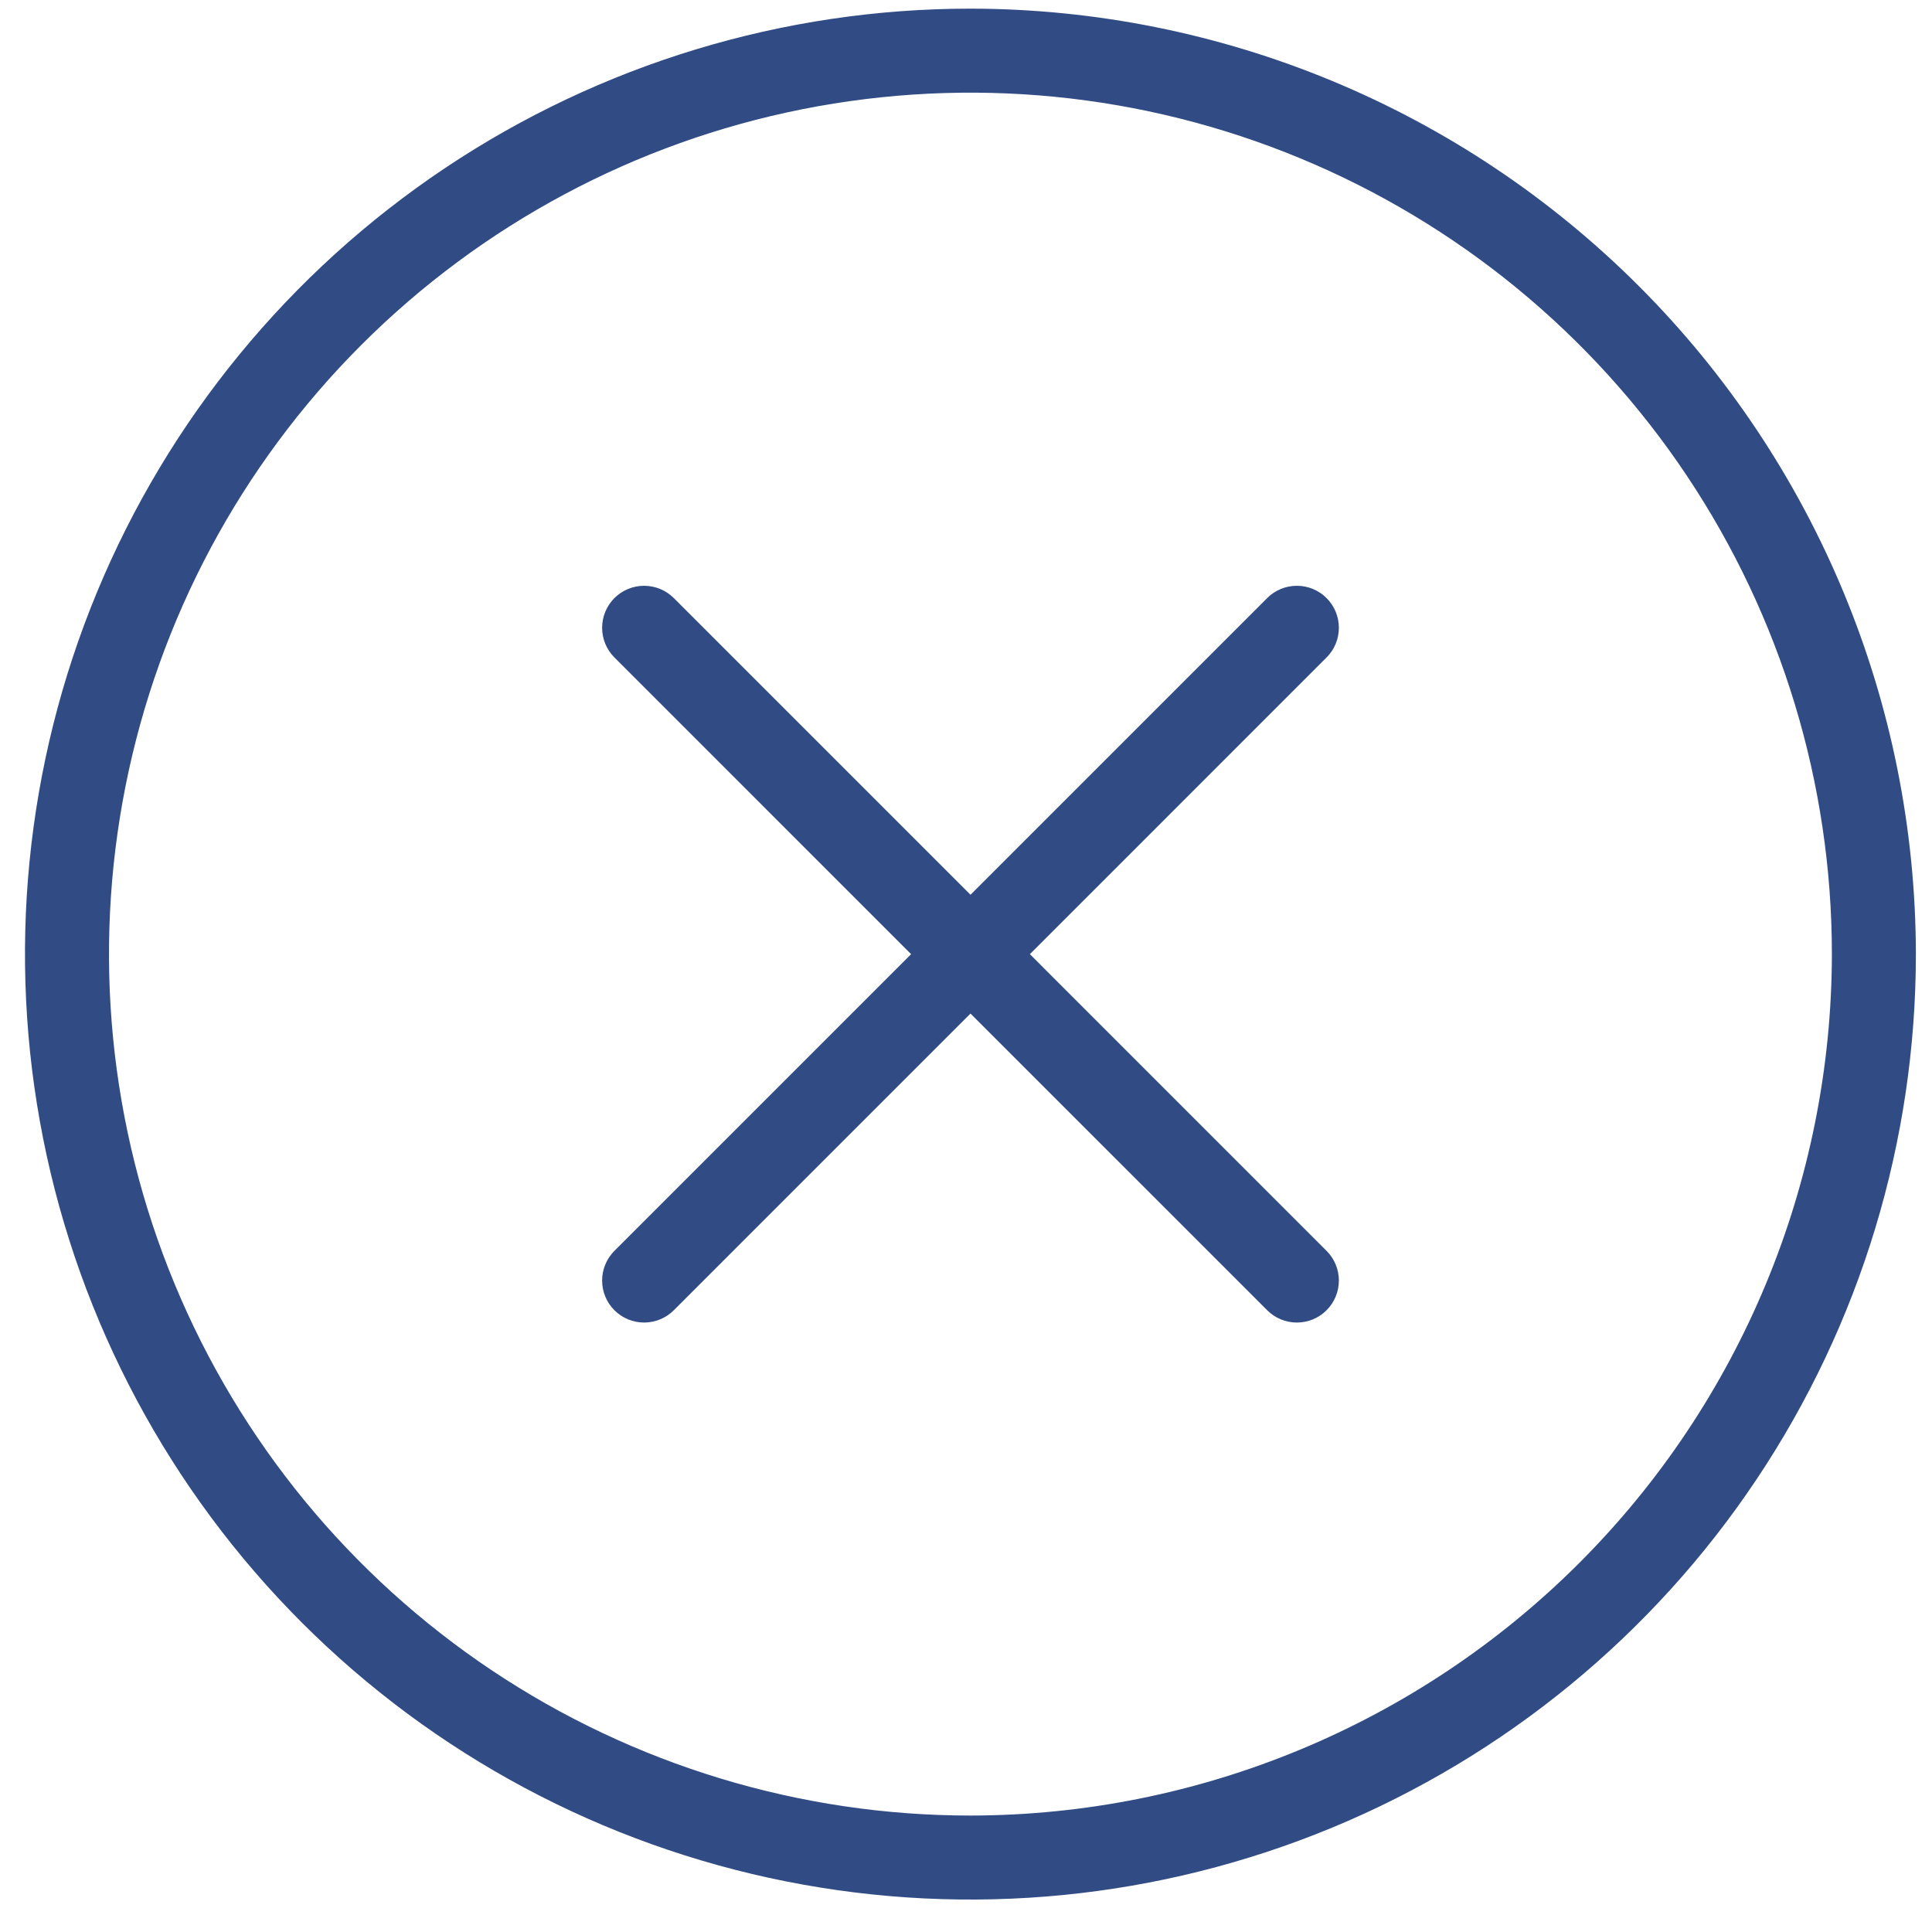 <svg xmlns="http://www.w3.org/2000/svg" fill="none" viewBox="0 0 55 55" height="55" width="55">
<path fill="#314C85" d="M37.764 17.026C37.654 16.915 37.522 16.827 37.377 16.767C37.232 16.707 37.076 16.676 36.919 16.676C36.762 16.676 36.606 16.707 36.461 16.767C36.316 16.827 36.184 16.915 36.074 17.026L27.628 25.472L19.182 17.026C19.071 16.915 18.939 16.827 18.794 16.767C18.649 16.707 18.493 16.676 18.336 16.676C18.179 16.676 18.024 16.707 17.879 16.767C17.734 16.827 17.602 16.915 17.491 17.026C17.38 17.137 17.292 17.269 17.232 17.414C17.172 17.559 17.141 17.715 17.141 17.872C17.141 18.029 17.172 18.184 17.232 18.329C17.292 18.474 17.38 18.606 17.491 18.717L25.937 27.163L17.491 35.609C17.38 35.72 17.292 35.852 17.232 35.997C17.172 36.142 17.141 36.297 17.141 36.454C17.141 36.611 17.172 36.767 17.232 36.912C17.292 37.057 17.38 37.189 17.491 37.3C17.602 37.411 17.734 37.499 17.879 37.559C18.024 37.619 18.179 37.65 18.336 37.65C18.493 37.65 18.649 37.619 18.794 37.559C18.939 37.499 19.071 37.411 19.182 37.3L27.628 28.854L36.074 37.3C36.185 37.411 36.316 37.499 36.461 37.559C36.606 37.619 36.762 37.65 36.919 37.65C37.076 37.65 37.232 37.619 37.377 37.559C37.522 37.499 37.654 37.411 37.764 37.3C37.876 37.189 37.964 37.057 38.024 36.912C38.084 36.767 38.115 36.611 38.115 36.454C38.115 36.297 38.084 36.142 38.024 35.997C37.964 35.852 37.876 35.72 37.764 35.609L29.319 27.163L37.764 18.717C37.876 18.606 37.964 18.474 38.024 18.329C38.084 18.184 38.115 18.029 38.115 17.872C38.115 17.715 38.084 17.559 38.024 17.414C37.964 17.269 37.876 17.137 37.764 17.026Z"></path>
<path fill="#314C85" d="M27.626 0.246C22.303 0.246 17.099 1.825 12.673 4.782C8.247 7.74 4.797 11.943 2.76 16.861C0.723 21.779 0.19 27.191 1.228 32.412C2.267 37.633 4.83 42.429 8.594 46.193C12.358 49.957 17.154 52.521 22.375 53.559C27.596 54.598 33.008 54.065 37.926 52.028C42.844 49.991 47.048 46.541 50.005 42.115C52.963 37.688 54.541 32.485 54.541 27.161C54.533 20.026 51.695 13.184 46.649 8.138C41.603 3.093 34.762 0.254 27.626 0.246ZM27.626 51.685C22.776 51.685 18.035 50.246 14.002 47.552C9.969 44.857 6.826 41.027 4.969 36.546C3.113 32.065 2.628 27.134 3.574 22.377C4.52 17.62 6.856 13.25 10.285 9.821C13.715 6.391 18.085 4.055 22.842 3.109C27.599 2.163 32.53 2.648 37.011 4.505C41.492 6.361 45.322 9.504 48.017 13.537C50.711 17.57 52.15 22.311 52.15 27.161C52.142 33.663 49.556 39.897 44.959 44.494C40.361 49.091 34.128 51.678 27.626 51.685Z"></path>
</svg>
